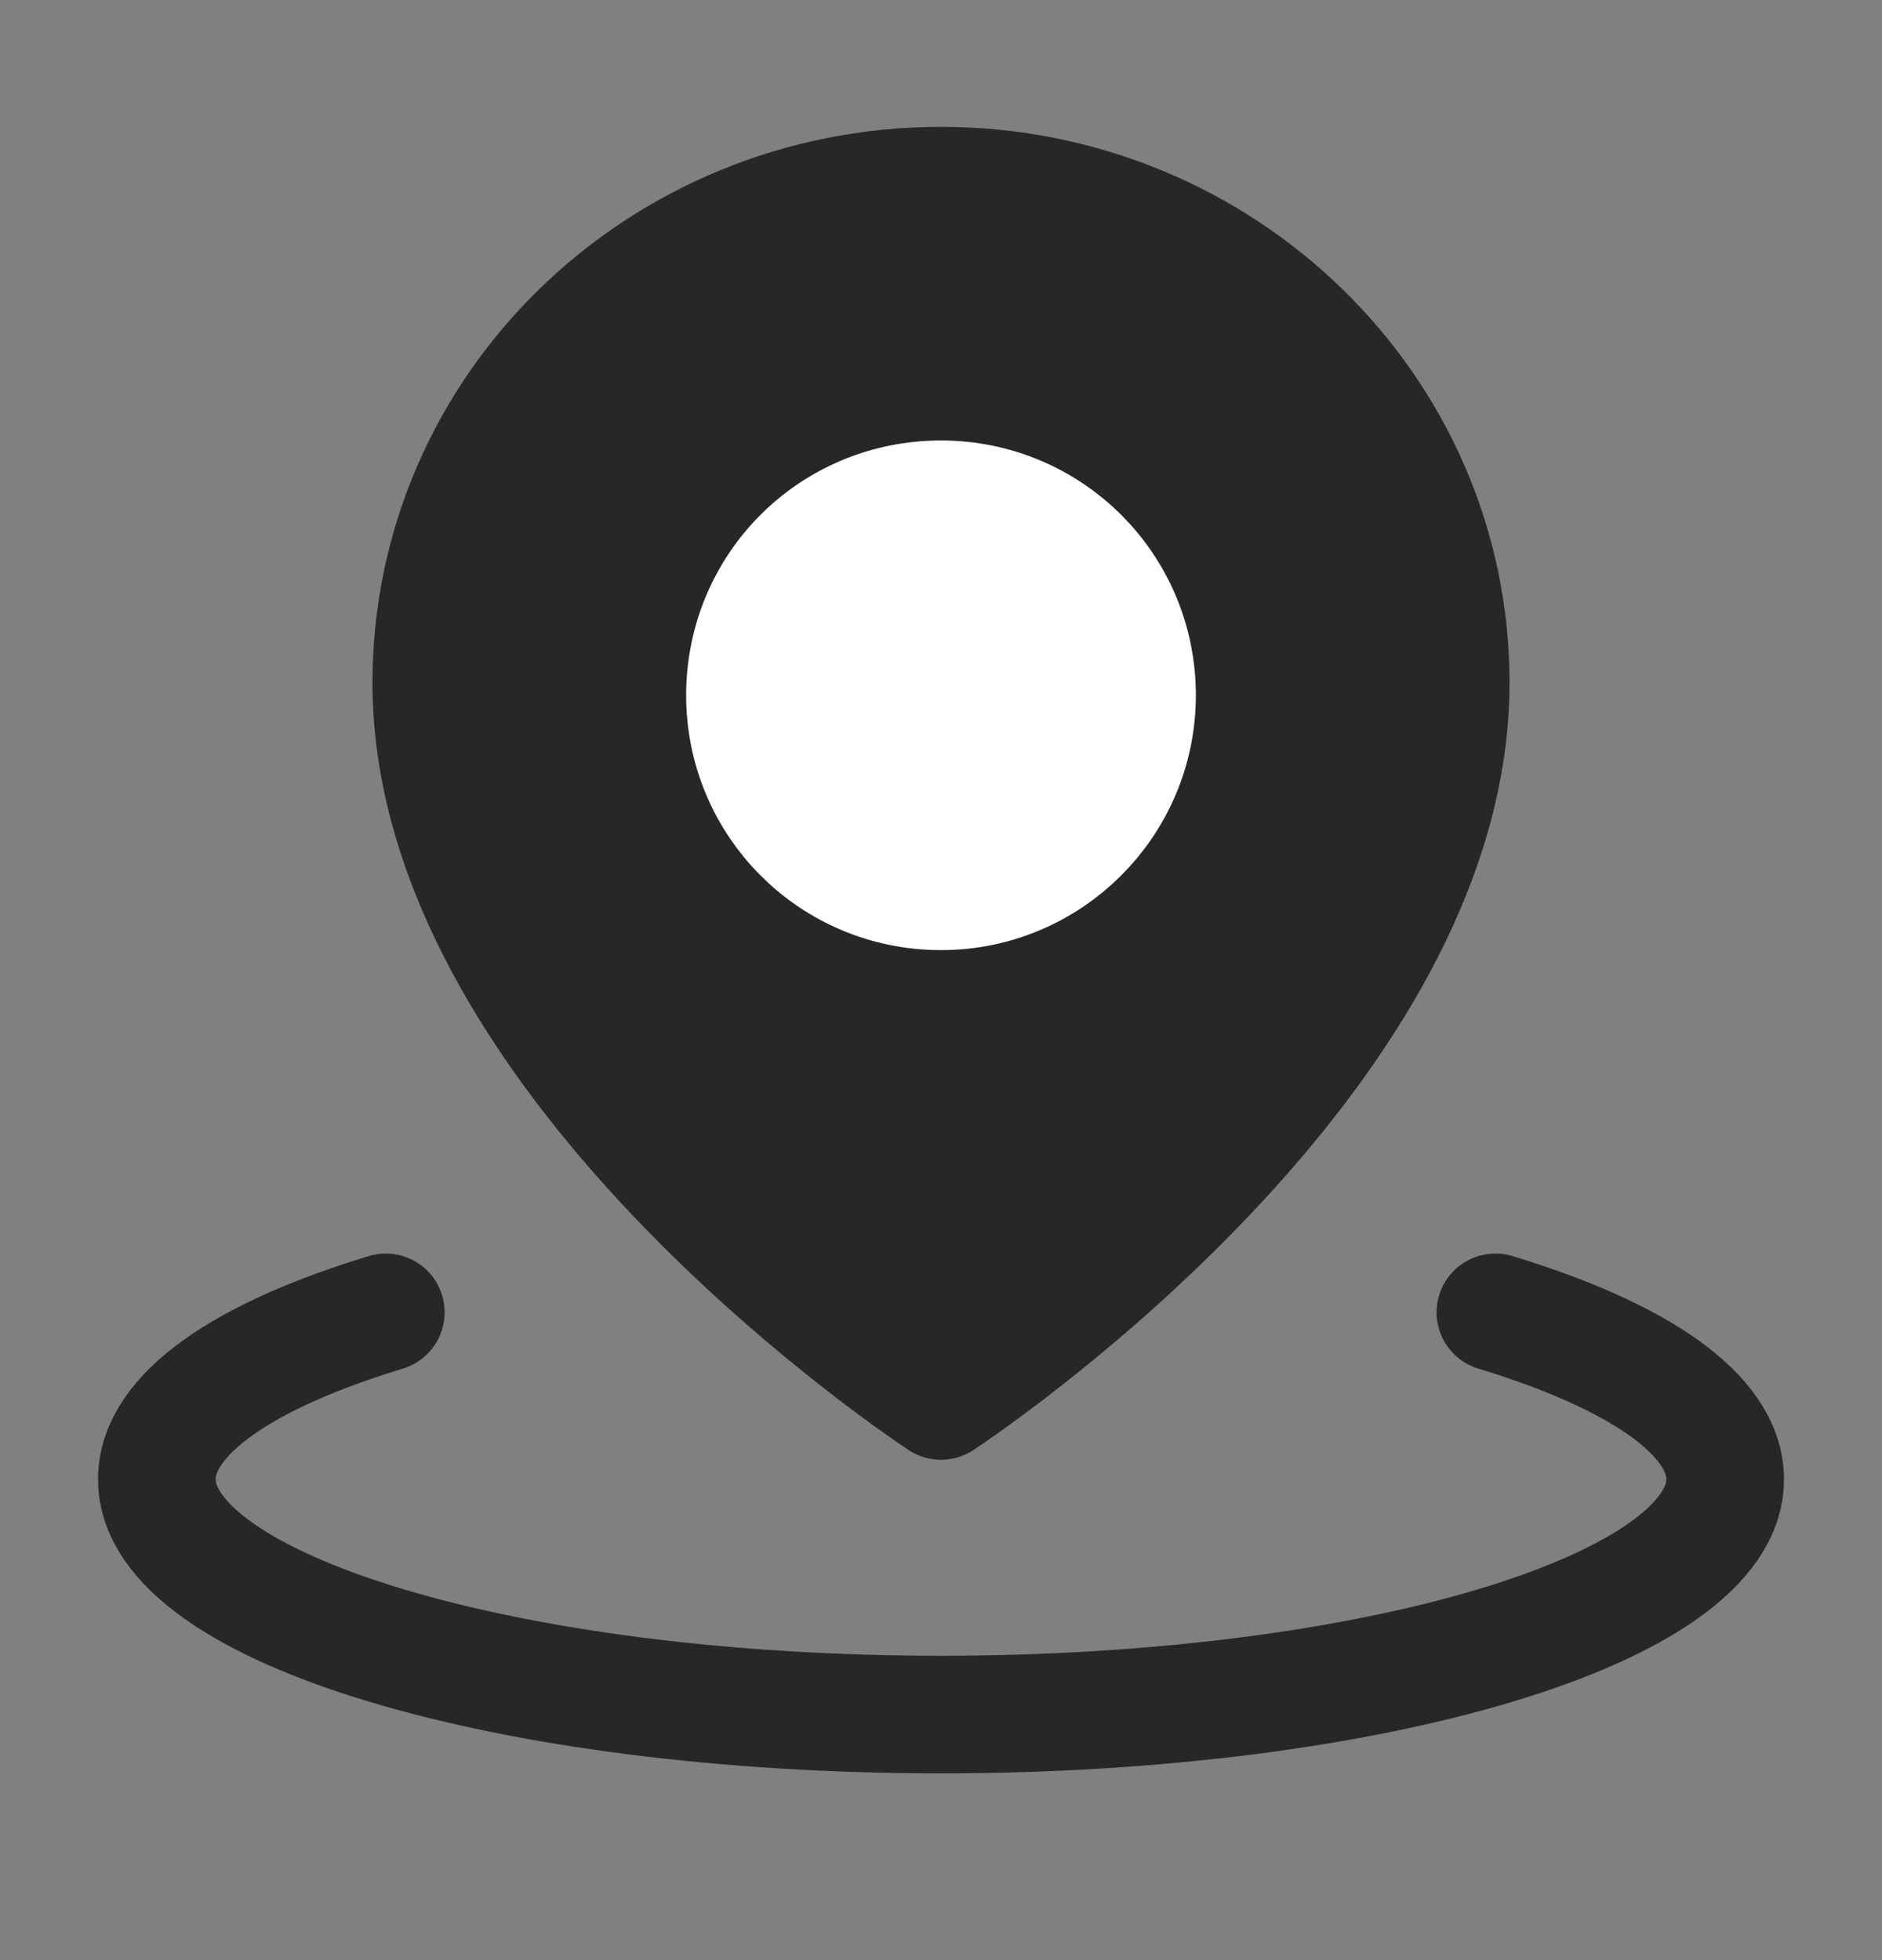 <svg width="24" height="25" viewBox="0 0 24 25" fill="none" xmlns="http://www.w3.org/2000/svg">
<rect x="0" y="0" width="24" height="25" fill="#808080" stroke="none"/>
<g clip-path="url(#clip0_57_2221)">
<mask id="mask0_57_2221" style="mask-type:luminance" maskUnits="userSpaceOnUse" x="0" y="0" width="24" height="25">
<path d="M24 0.368H0V24.368H24V0.368Z" fill="white"/>
</mask>
<g mask="url(#mask0_57_2221)">
<path d="M4.92 16.738C3.11 17.288 2 18.038 2 18.868C2 20.518 6.47 21.868 12 21.868C17.52 21.868 22 20.518 22 18.868C22 18.038 20.88 17.288 19.07 16.738" stroke="#272727" stroke-width="1.5" stroke-linecap="round" stroke-linejoin="round"/>
<path d="M12 17.868C12 17.868 18.5 13.618 18.5 8.708C18.5 5.198 15.58 2.368 12 2.368C8.41 2.368 5.5 5.198 5.5 8.708C5.5 13.618 12 17.868 12 17.868Z" fill="#272727"/>
<path d="M18.5 8.708C18.5 5.198 15.58 2.368 12 2.368C8.41 2.368 5.5 5.198 5.5 8.708C5.5 13.618 12 17.868 12 17.868C12 17.868 18.5 13.618 18.5 8.708Z" stroke="#272727" stroke-width="1.5" stroke-linejoin="round"/>
<path d="M12 11.368C13.38 11.368 14.5 10.248 14.5 8.868C14.5 7.478 13.38 6.368 12 6.368C10.61 6.368 9.5 7.478 9.5 8.868C9.5 10.248 10.61 11.368 12 11.368Z" fill="white"/>
<path d="M14.5 8.868C14.5 7.478 13.38 6.368 12 6.368C10.61 6.368 9.5 7.478 9.5 8.868C9.5 10.248 10.61 11.368 12 11.368C13.38 11.368 14.5 10.248 14.5 8.868Z" stroke="white" stroke-width="1.5" stroke-linejoin="round"/>
</g>
</g>
<defs>
<clipPath id="clip0_57_2221">
<rect width="24" height="24" fill="white" transform="translate(0 0.368)"/>
</clipPath>
</defs>
</svg>
